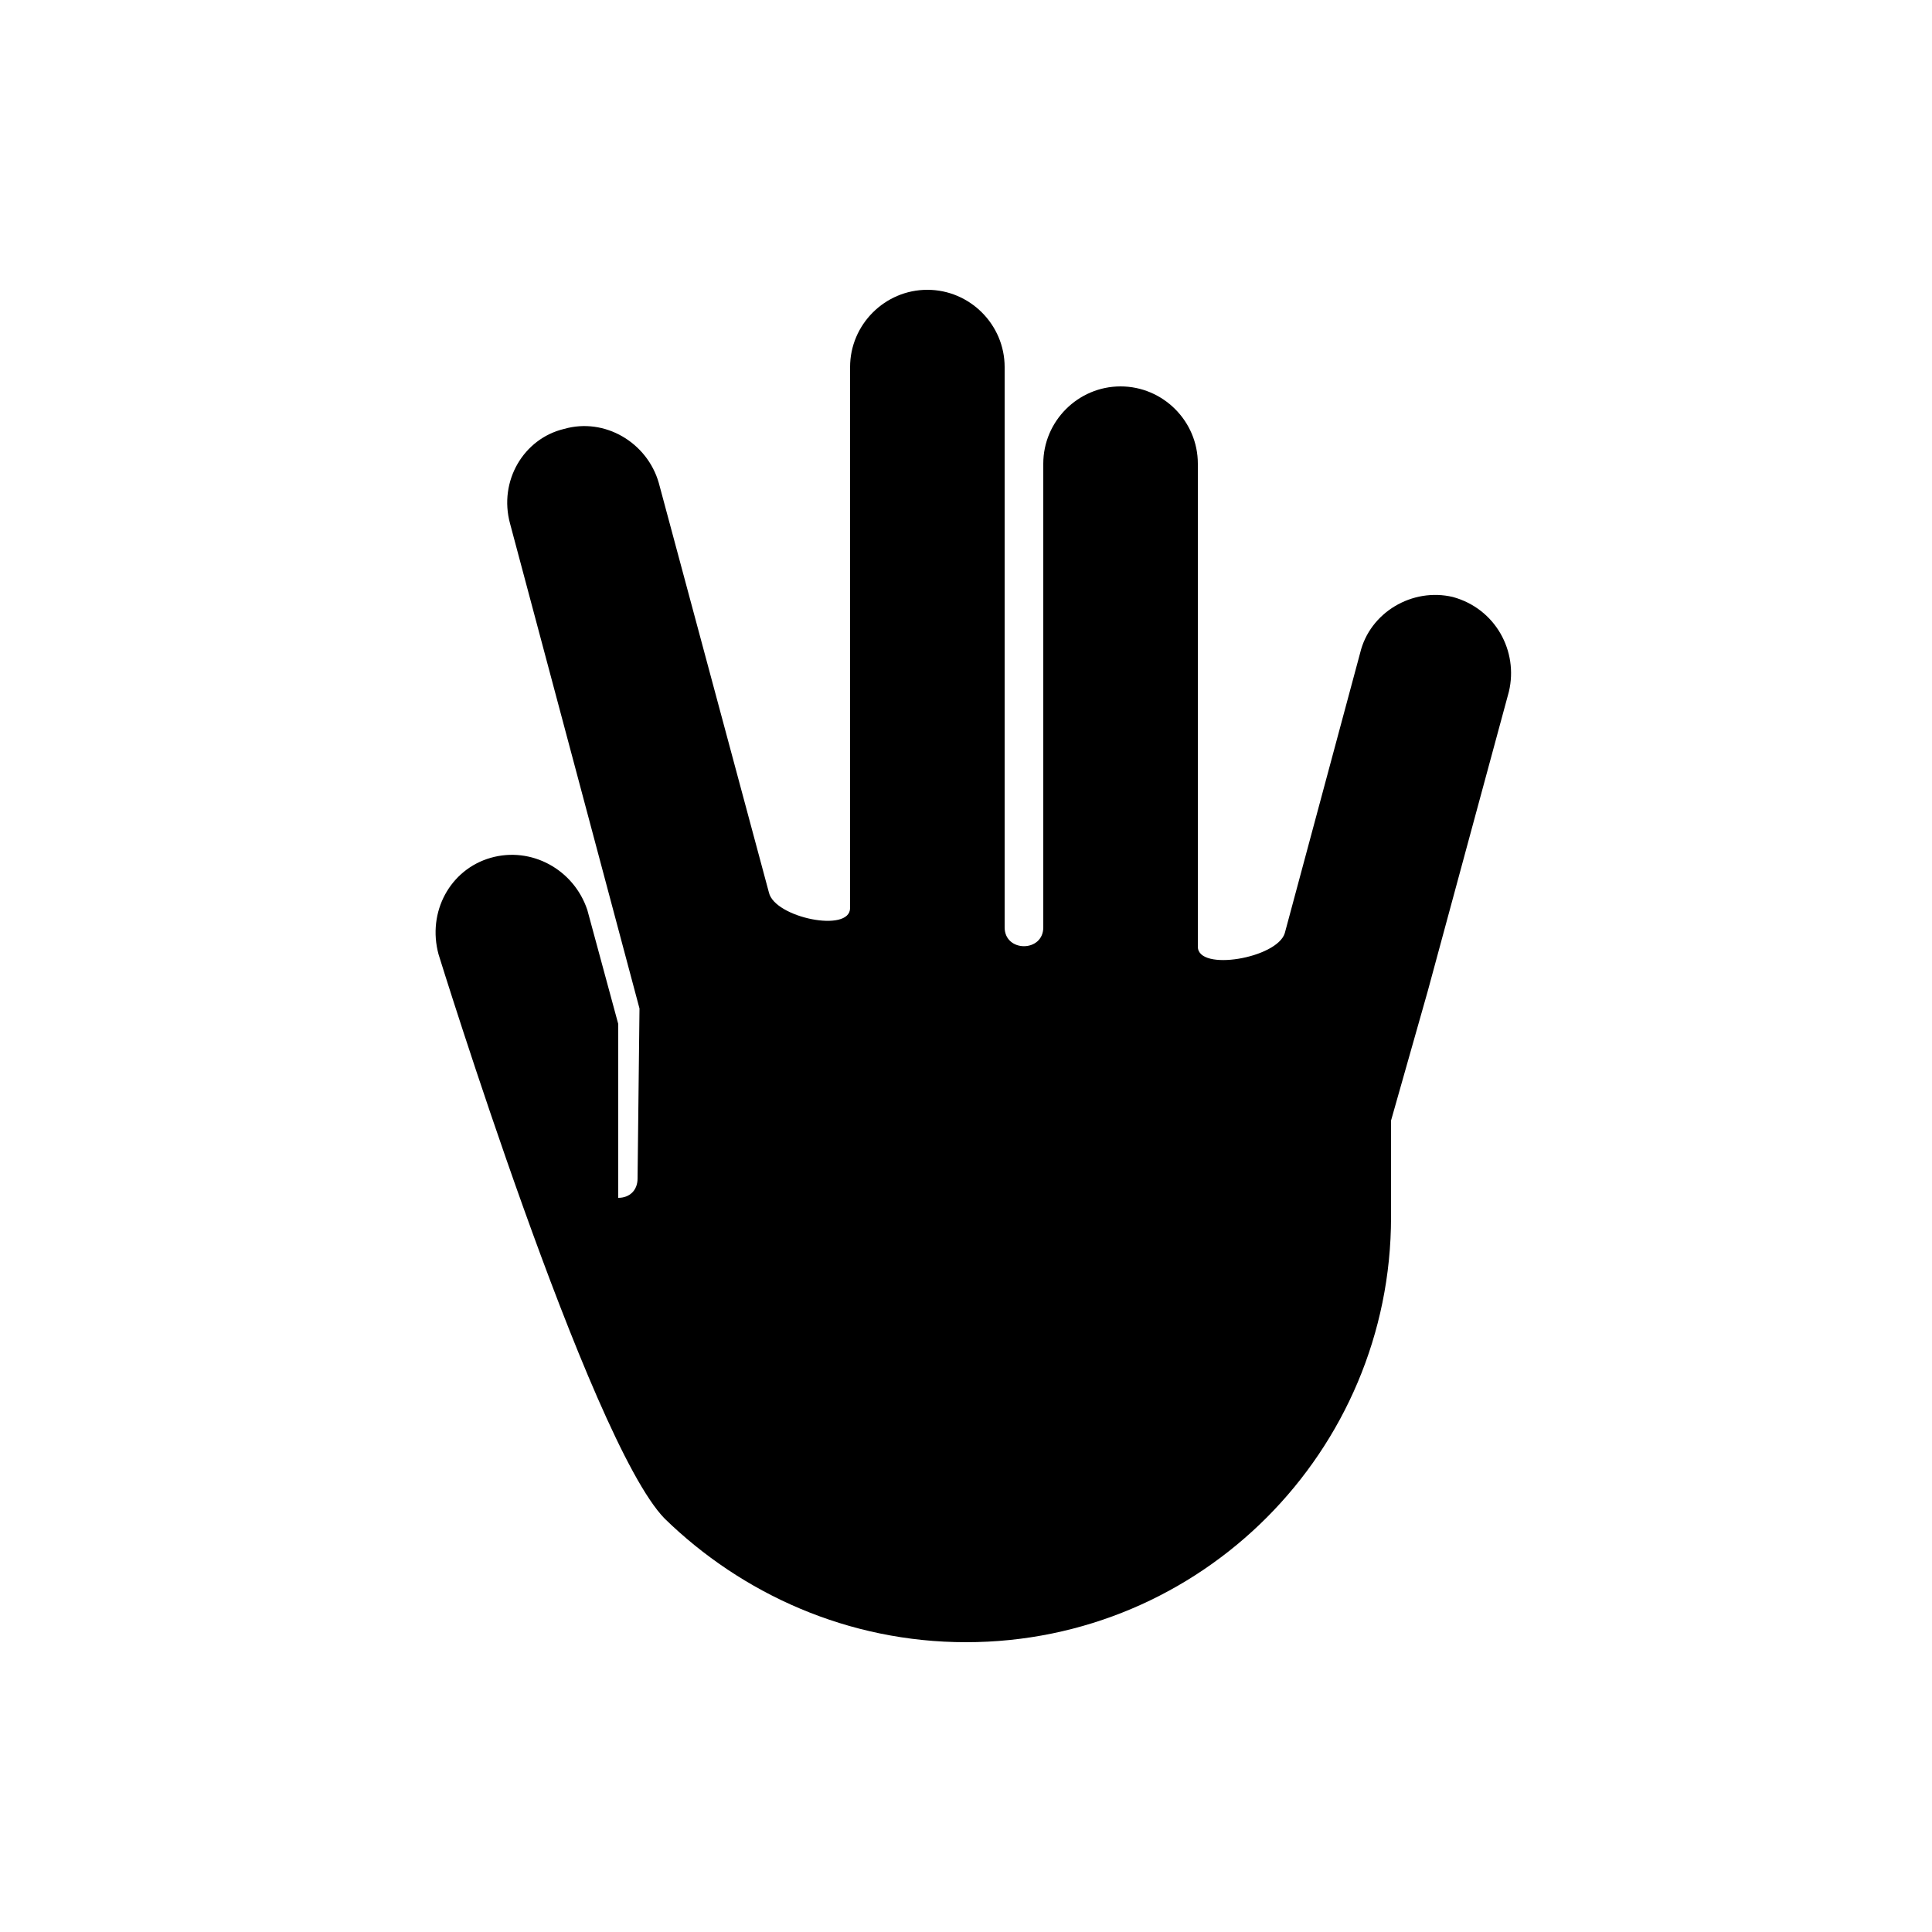 <?xml version="1.0" encoding="UTF-8"?><svg xmlns="http://www.w3.org/2000/svg" width="1024" height="1024" viewBox="0 0 1 1.0"><title>hand-r-11-11-1</title><path id="icon-hand-r-11-11-1" fill-rule="evenodd" d="M .304,.471 C .297,.45 .275,.438 .254,.444 C .233,.45 .221,.472 .227,.494 C .227,.494 .305,.746 .344,.786 C .384,.825 .439,.85 .5,.85 C .622,.85 .72,.751 .72,.63 L .72,.58 L .739,.513 L .781,.358 C .786,.337 .774,.315 .752,.309 C .731,.304 .709,.317 .704,.338 L .665,.483 C .661,.496 .62,.503 .62,.49 L .62,.24 C .62,.218 .602,.2 .58,.2 C .558,.2 .54,.218 .54,.24 L .54,.48 C .54,.493 .52,.493 .52,.48 L .52,.19 C .52,.168 .502,.15 .48,.15 C .458,.15 .44,.168 .44,.19 L .44,.47 C .44,.483 .401,.475 .398,.462 L .341,.25 C .335,.229 .313,.216 .292,.222 C .271,.227 .258,.249 .264,.271 L .331,.522 L .33,.61 C .33,.616 .326,.62 .32,.62 L .32,.53 L .304,.471 z" /></svg>